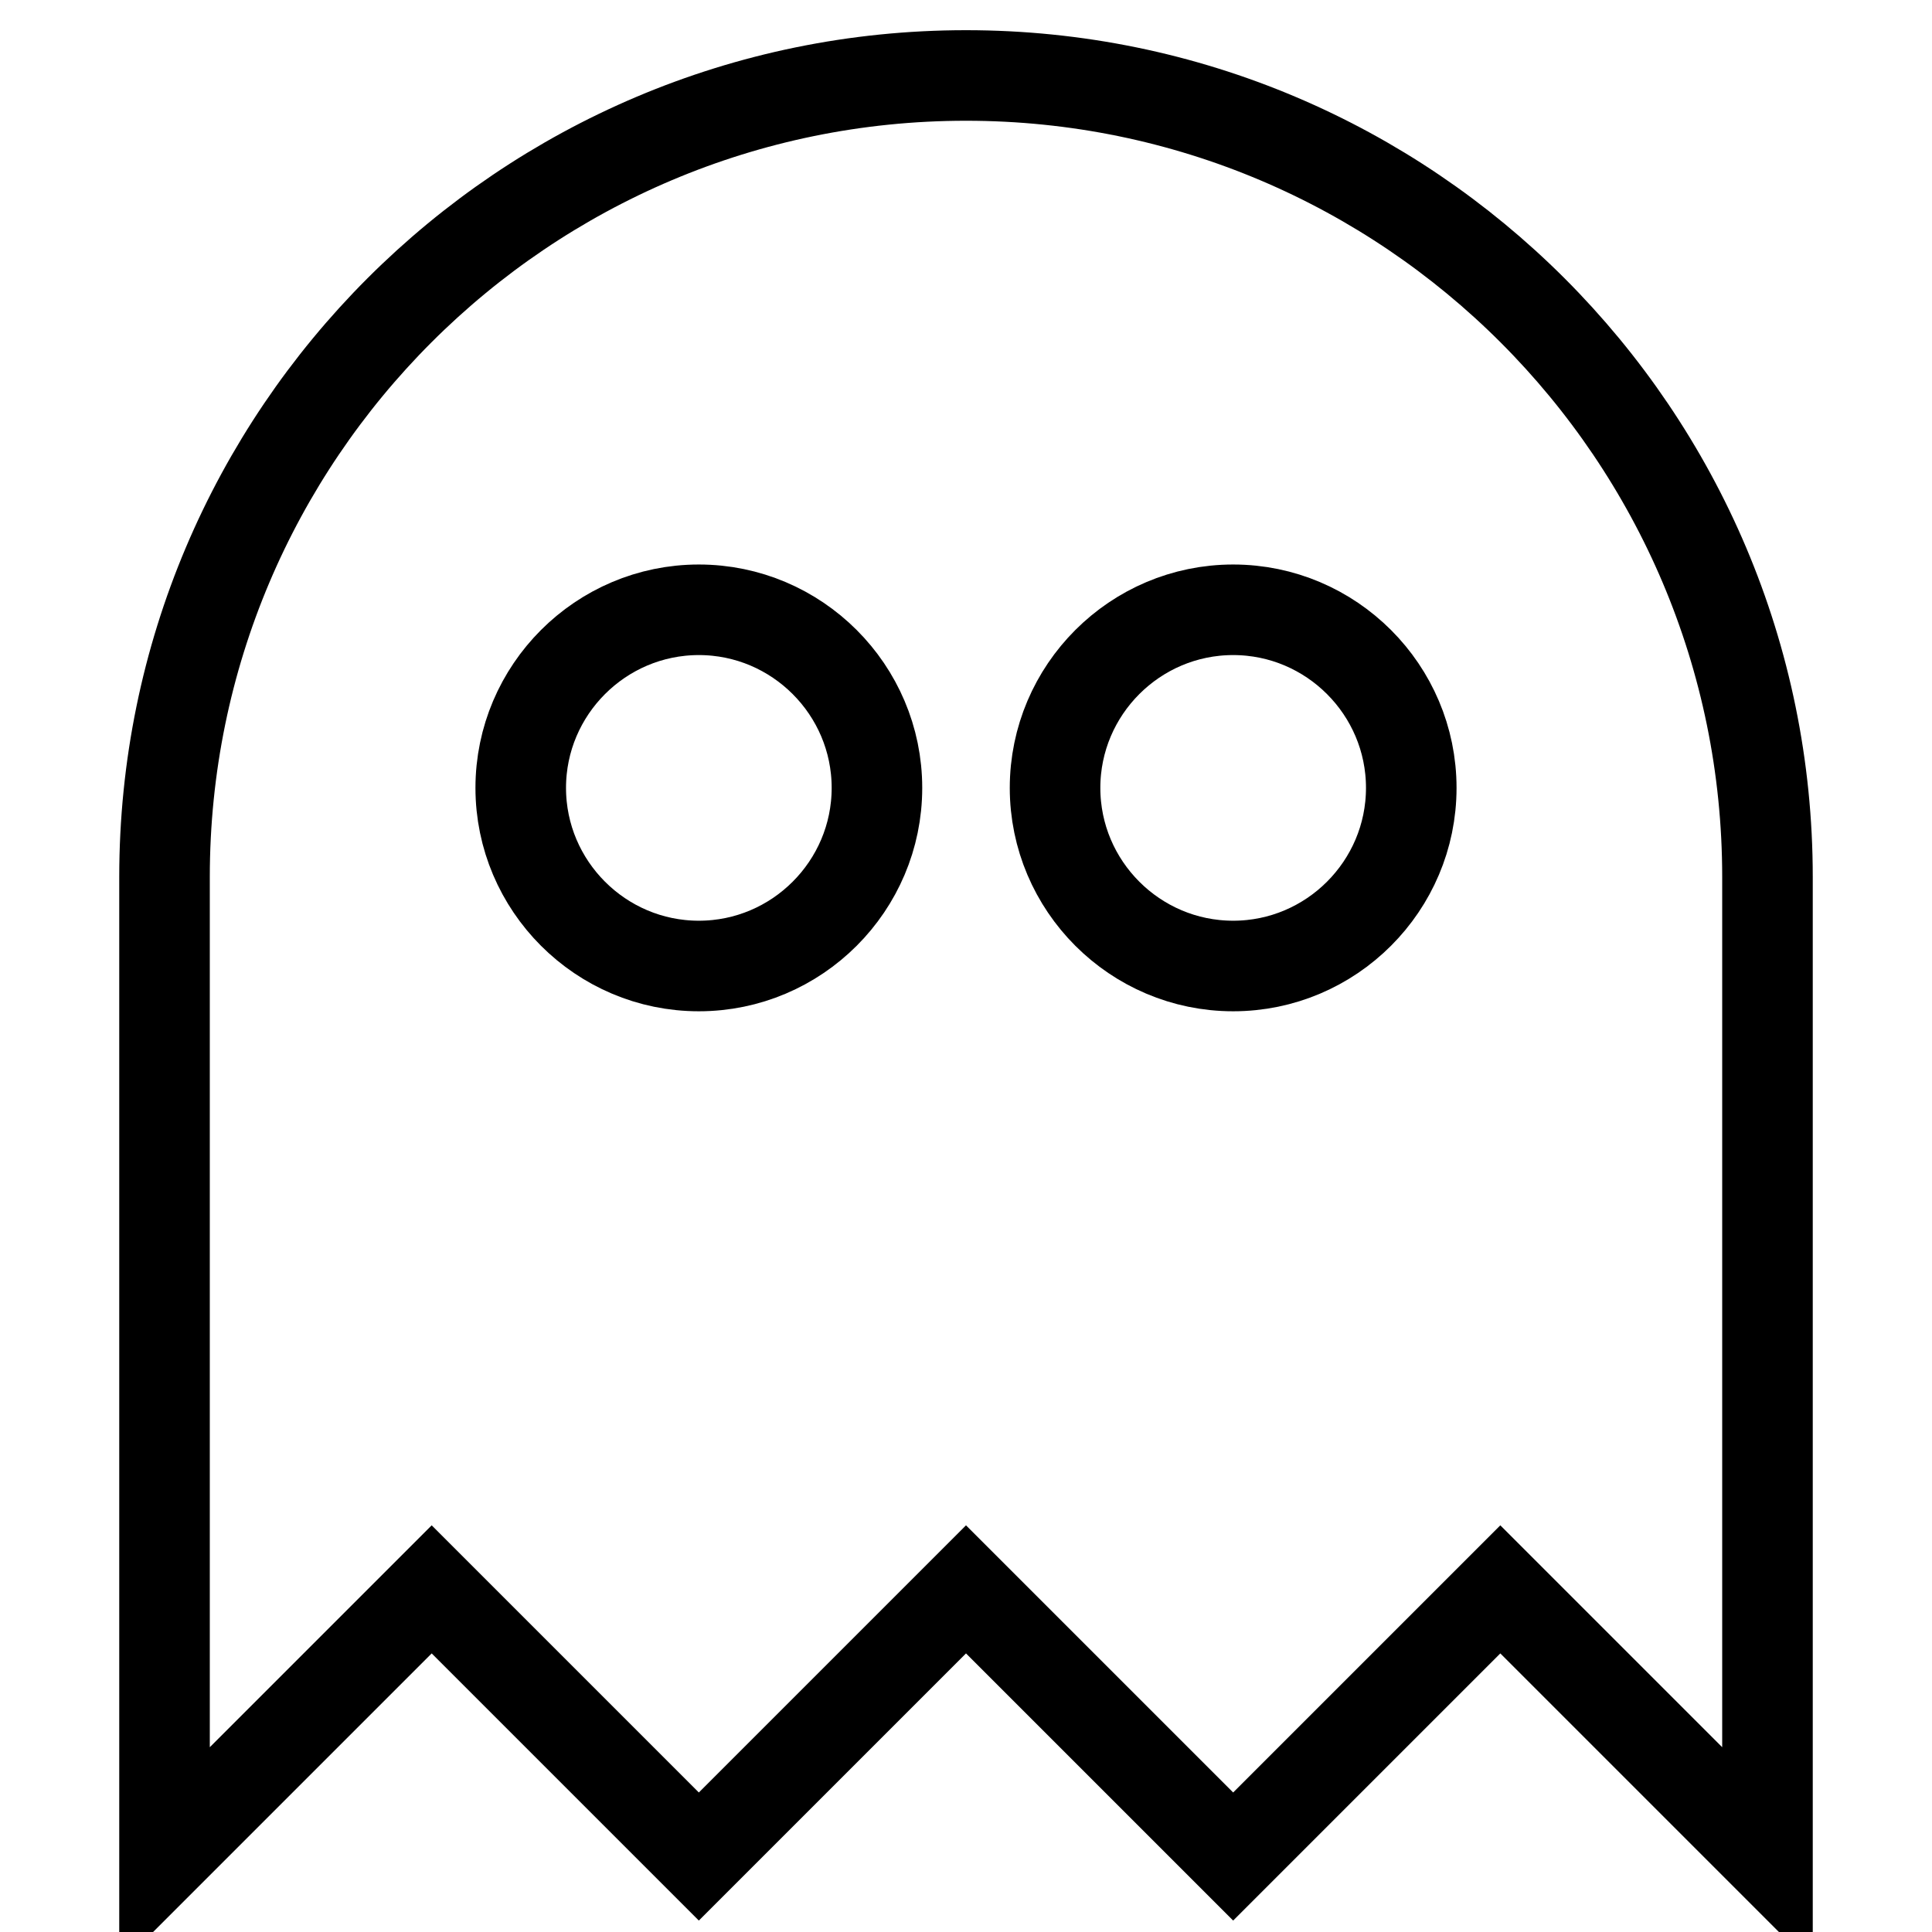 <?xml version="1.0" encoding="utf-8"?>
<!-- Svg Vector Icons : http://www.onlinewebfonts.com/icon -->
<!DOCTYPE svg PUBLIC "-//W3C//DTD SVG 1.1//EN" "http://www.w3.org/Graphics/SVG/1.1/DTD/svg11.dtd">
<svg version="1.1" xmlns="http://www.w3.org/2000/svg" xmlns:xlink="http://www.w3.org/1999/xlink" x="0px" y="0px" viewBox="0 0 256 256" enable-background="new 0 0 256 256" xml:space="preserve">
<g> <path stroke-width="12" fill-opacity="0" stroke="#000000"  d="M128,10C69.4,10,21.8,57.6,21.8,116.2V246l35.4-35.4L92.6,246l35.4-35.4l35.4,35.4l35.4-35.4l35.4,35.4 V116.2C234.2,57.6,186.6,10,128,10 M92.6,80.8c13,0,23.6,10.6,23.6,23.6c0,13-10.6,23.6-23.6,23.6c-13,0-23.6-10.6-23.6-23.6 C69,91.4,79.6,80.8,92.6,80.8 M163.4,80.8c13,0,23.6,10.6,23.6,23.6c0,13-10.6,23.6-23.6,23.6c-13,0-23.6-10.6-23.6-23.6 C139.8,91.4,150.4,80.8,163.4,80.8z"/></g>
</svg>
